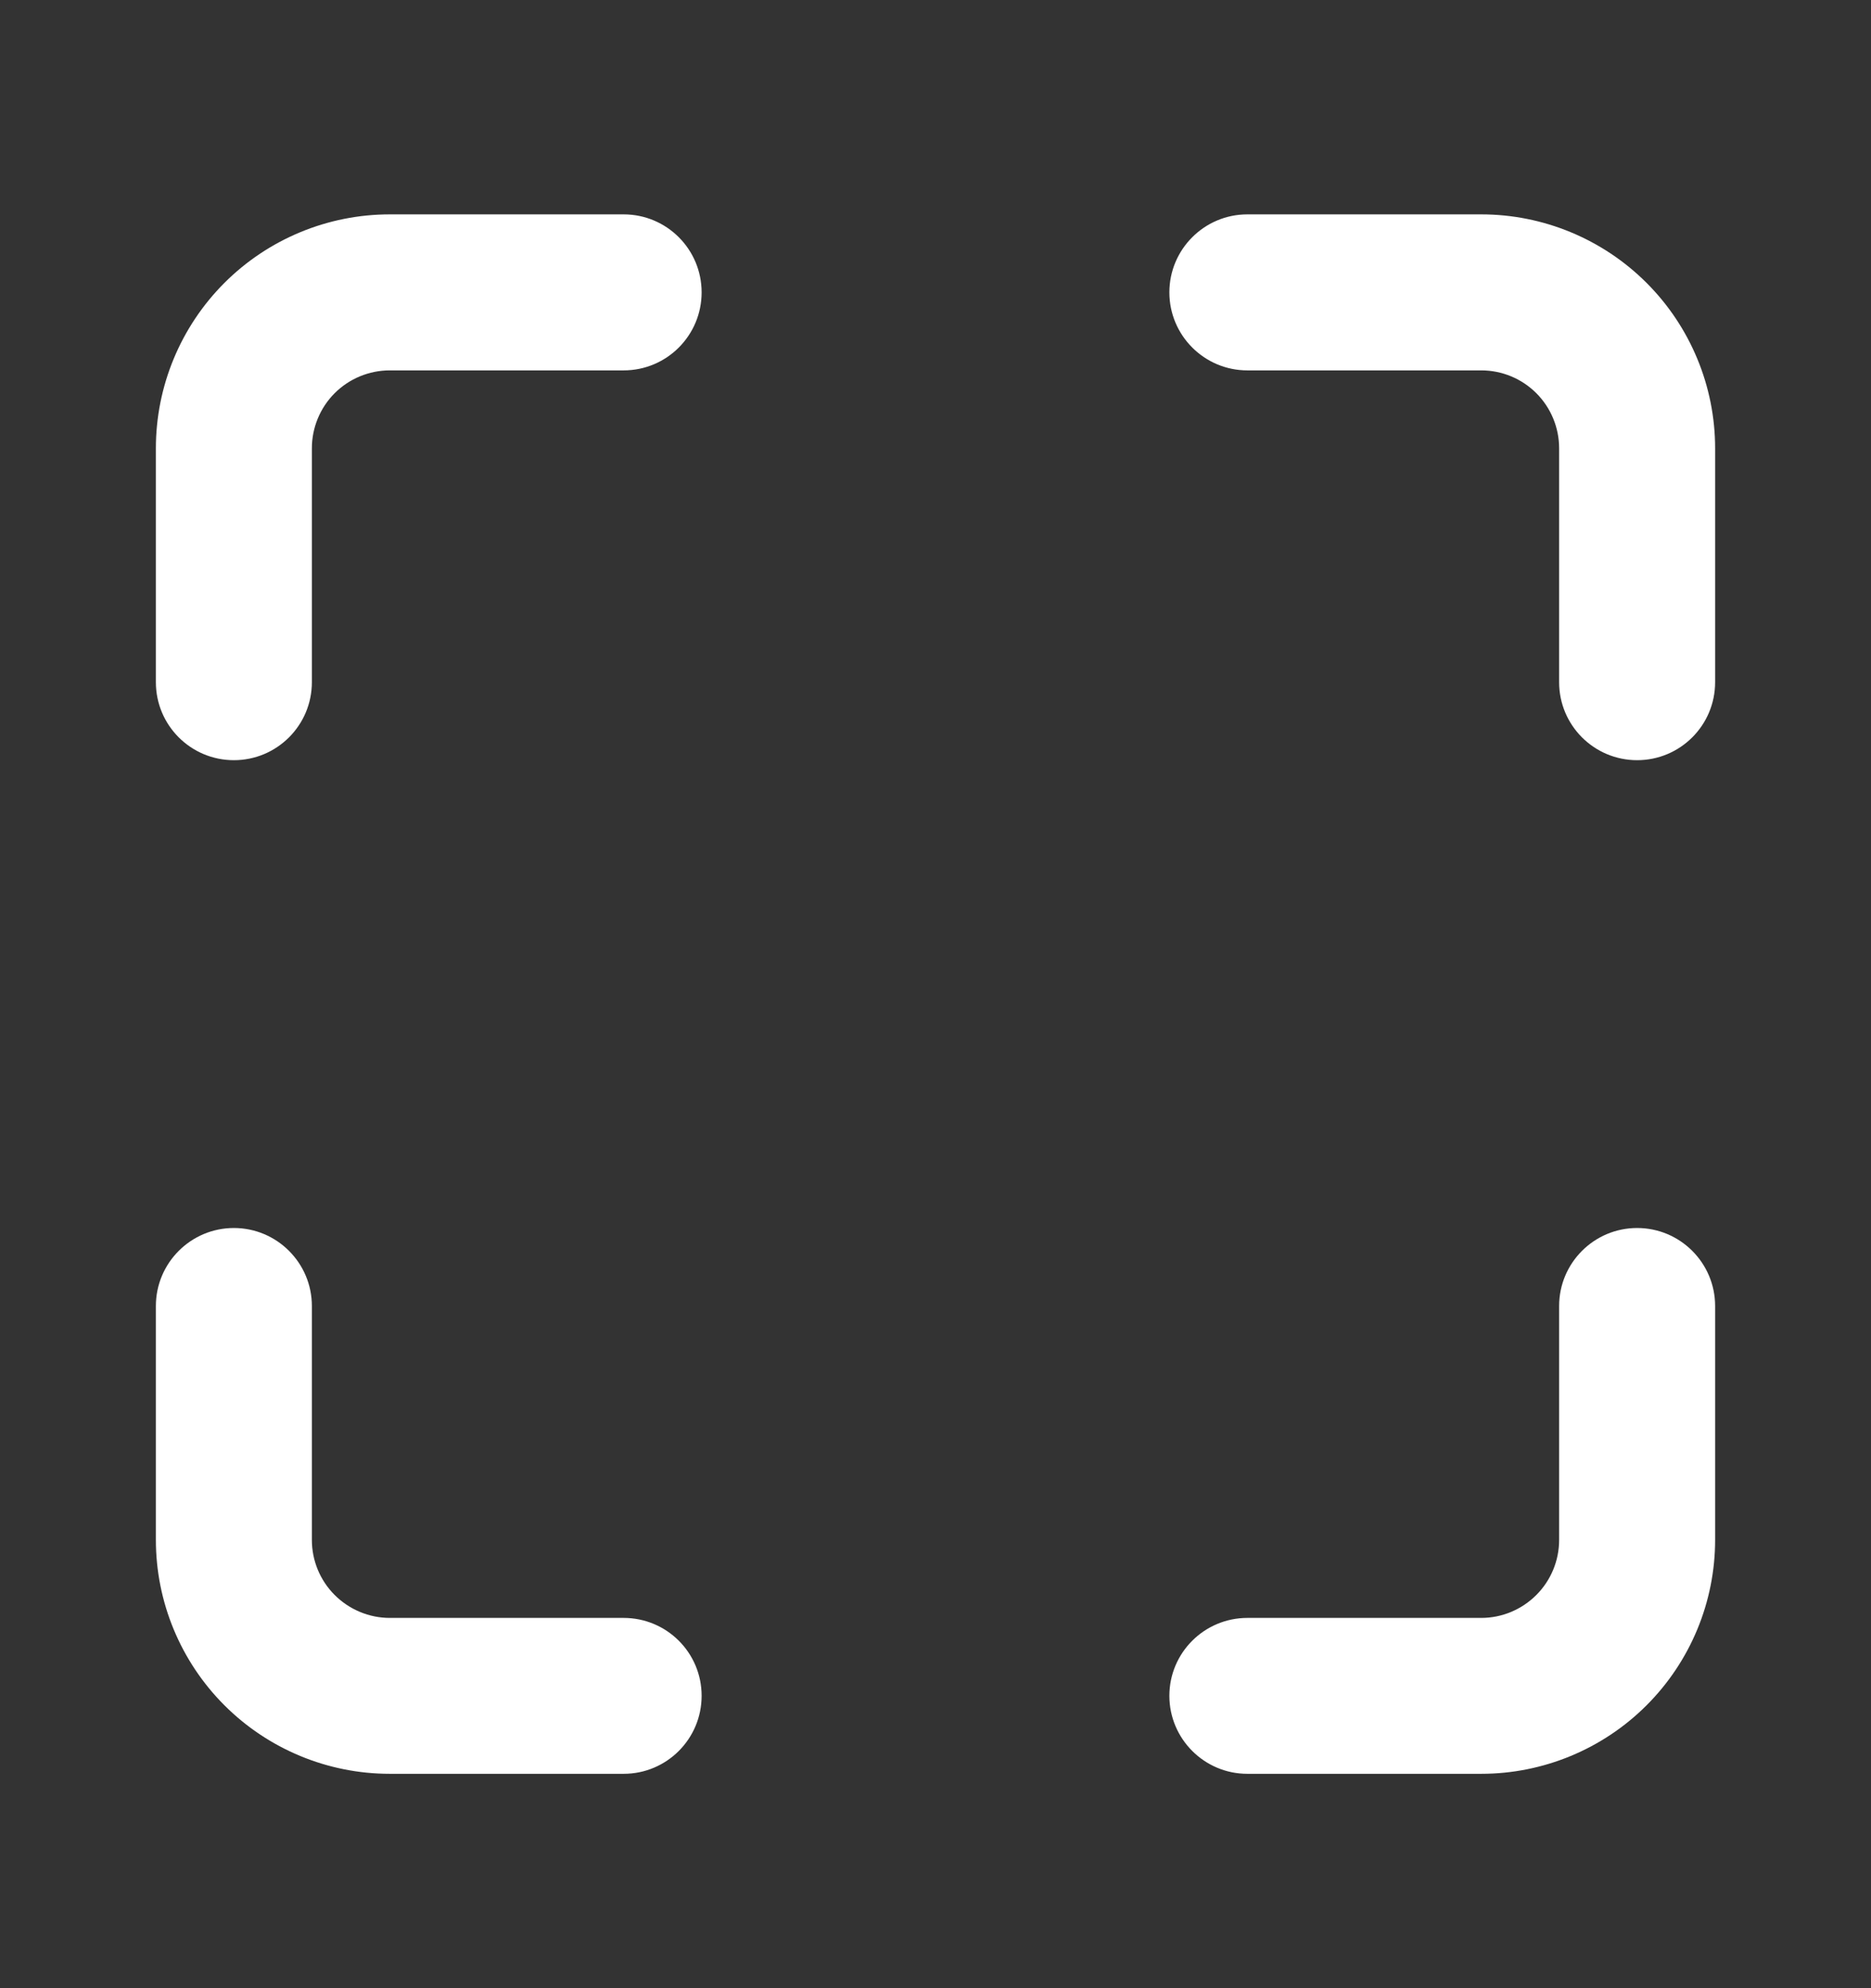 <svg width="16" height="17" viewBox="0 0 16 17" fill="none" xmlns="http://www.w3.org/2000/svg">
<rect x="0" y="0" width="16" height="17" fill="#333333" stroke="none"/>
<path d="M3.333 1.833C2.803 1.833 2.294 2.044 1.919 2.419C1.544 2.794 1.333 3.303 1.333 3.833V5.833C1.333 6.202 1.632 6.5 2 6.5C2.368 6.5 2.667 6.202 2.667 5.833V3.833C2.667 3.657 2.737 3.487 2.862 3.362C2.987 3.237 3.157 3.167 3.333 3.167H5.333C5.702 3.167 6 2.868 6 2.5C6 2.132 5.702 1.833 5.333 1.833H3.333Z" fill="white"/>
<path d="M10.667 1.833C10.299 1.833 10 2.132 10 2.5C10 2.868 10.299 3.167 10.667 3.167H12.667C12.844 3.167 13.013 3.237 13.138 3.362C13.263 3.487 13.333 3.657 13.333 3.833V5.833C13.333 6.202 13.632 6.5 14 6.5C14.368 6.5 14.667 6.202 14.667 5.833V3.833C14.667 3.303 14.456 2.794 14.081 2.419C13.706 2.044 13.197 1.833 12.667 1.833H10.667Z" fill="white"/>
<path d="M2.667 11.167C2.667 10.799 2.368 10.5 2 10.5C1.632 10.5 1.333 10.799 1.333 11.167V13.167C1.333 13.697 1.544 14.206 1.919 14.581C2.294 14.956 2.803 15.167 3.333 15.167H5.333C5.702 15.167 6 14.868 6 14.5C6 14.132 5.702 13.834 5.333 13.834H3.333C3.157 13.834 2.987 13.763 2.862 13.638C2.737 13.513 2.667 13.344 2.667 13.167V11.167Z" fill="white"/>
<path d="M14.667 11.167C14.667 10.799 14.368 10.5 14 10.5C13.632 10.5 13.333 10.799 13.333 11.167V13.167C13.333 13.344 13.263 13.513 13.138 13.638C13.013 13.763 12.844 13.834 12.667 13.834H10.667C10.299 13.834 10 14.132 10 14.5C10 14.868 10.299 15.167 10.667 15.167H12.667C13.197 15.167 13.706 14.956 14.081 14.581C14.456 14.206 14.667 13.697 14.667 13.167V11.167Z" fill="white"/>
</svg>
